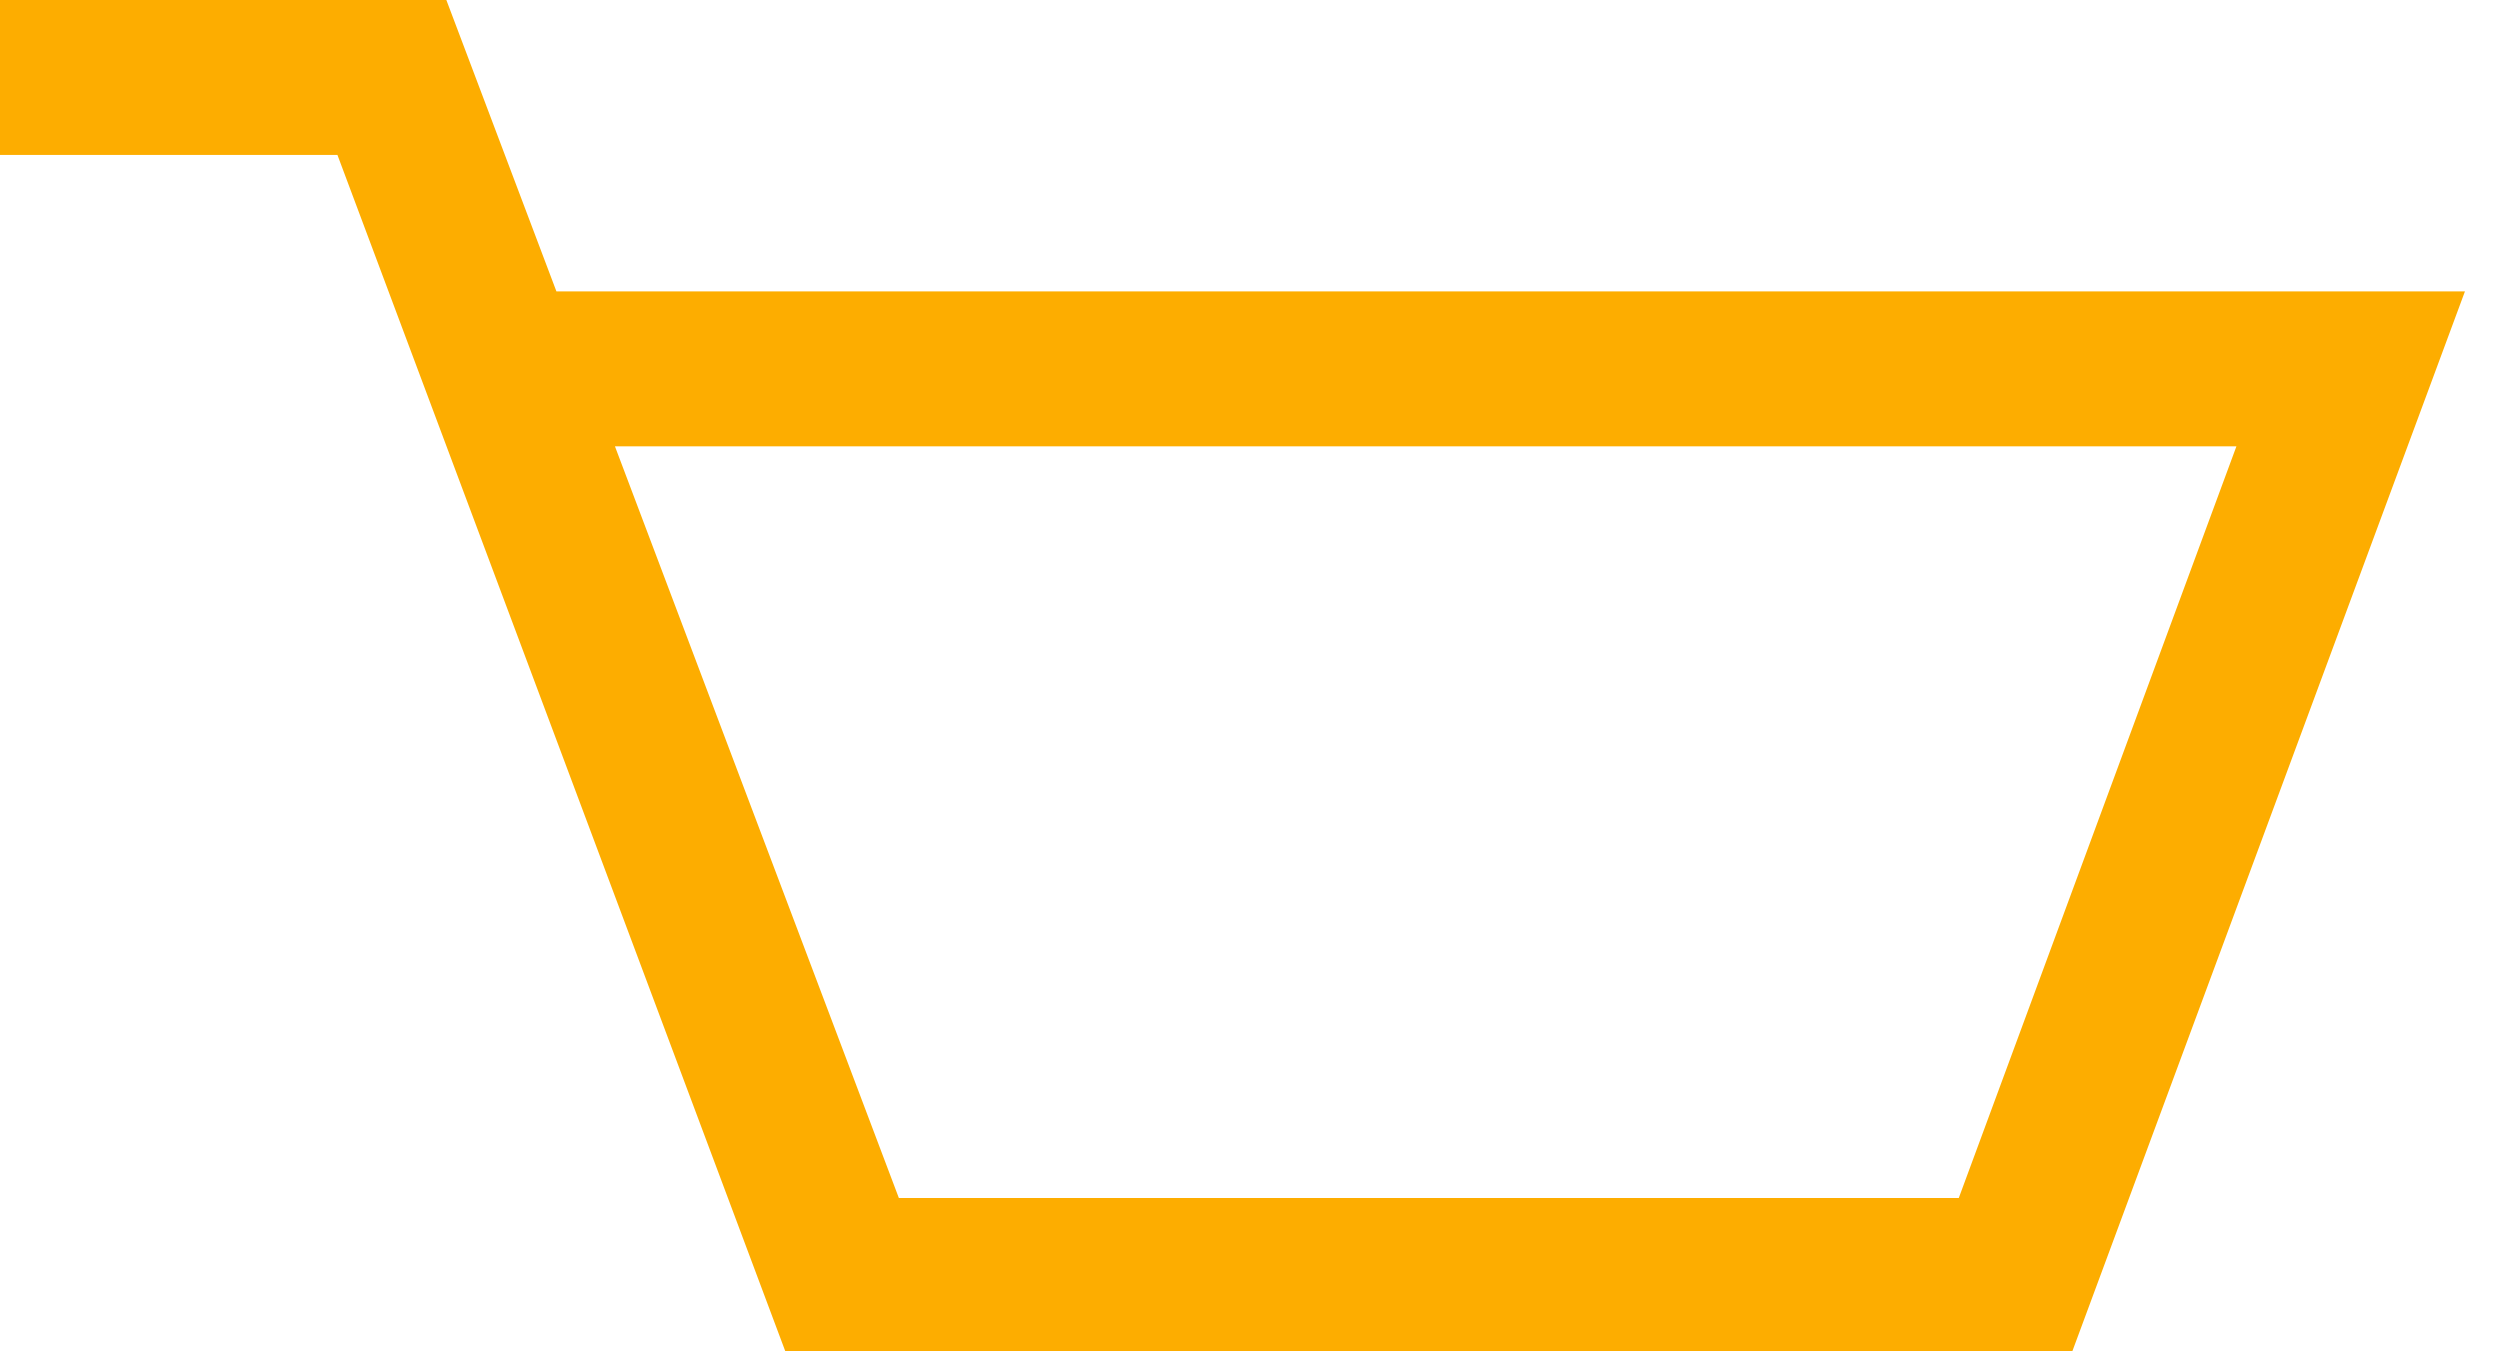 <svg width="37" height="20" viewBox="0 0 37 20" fill="none" xmlns="http://www.w3.org/2000/svg">
<path d="M30.67 20H11.623L4.994 2.293H0V0H6.606L13.303 17.73H28.99L33.099 6.606H8.377L7.56 4.313H36.481L30.67 20Z" fill="#FDAD00"/>
</svg>
